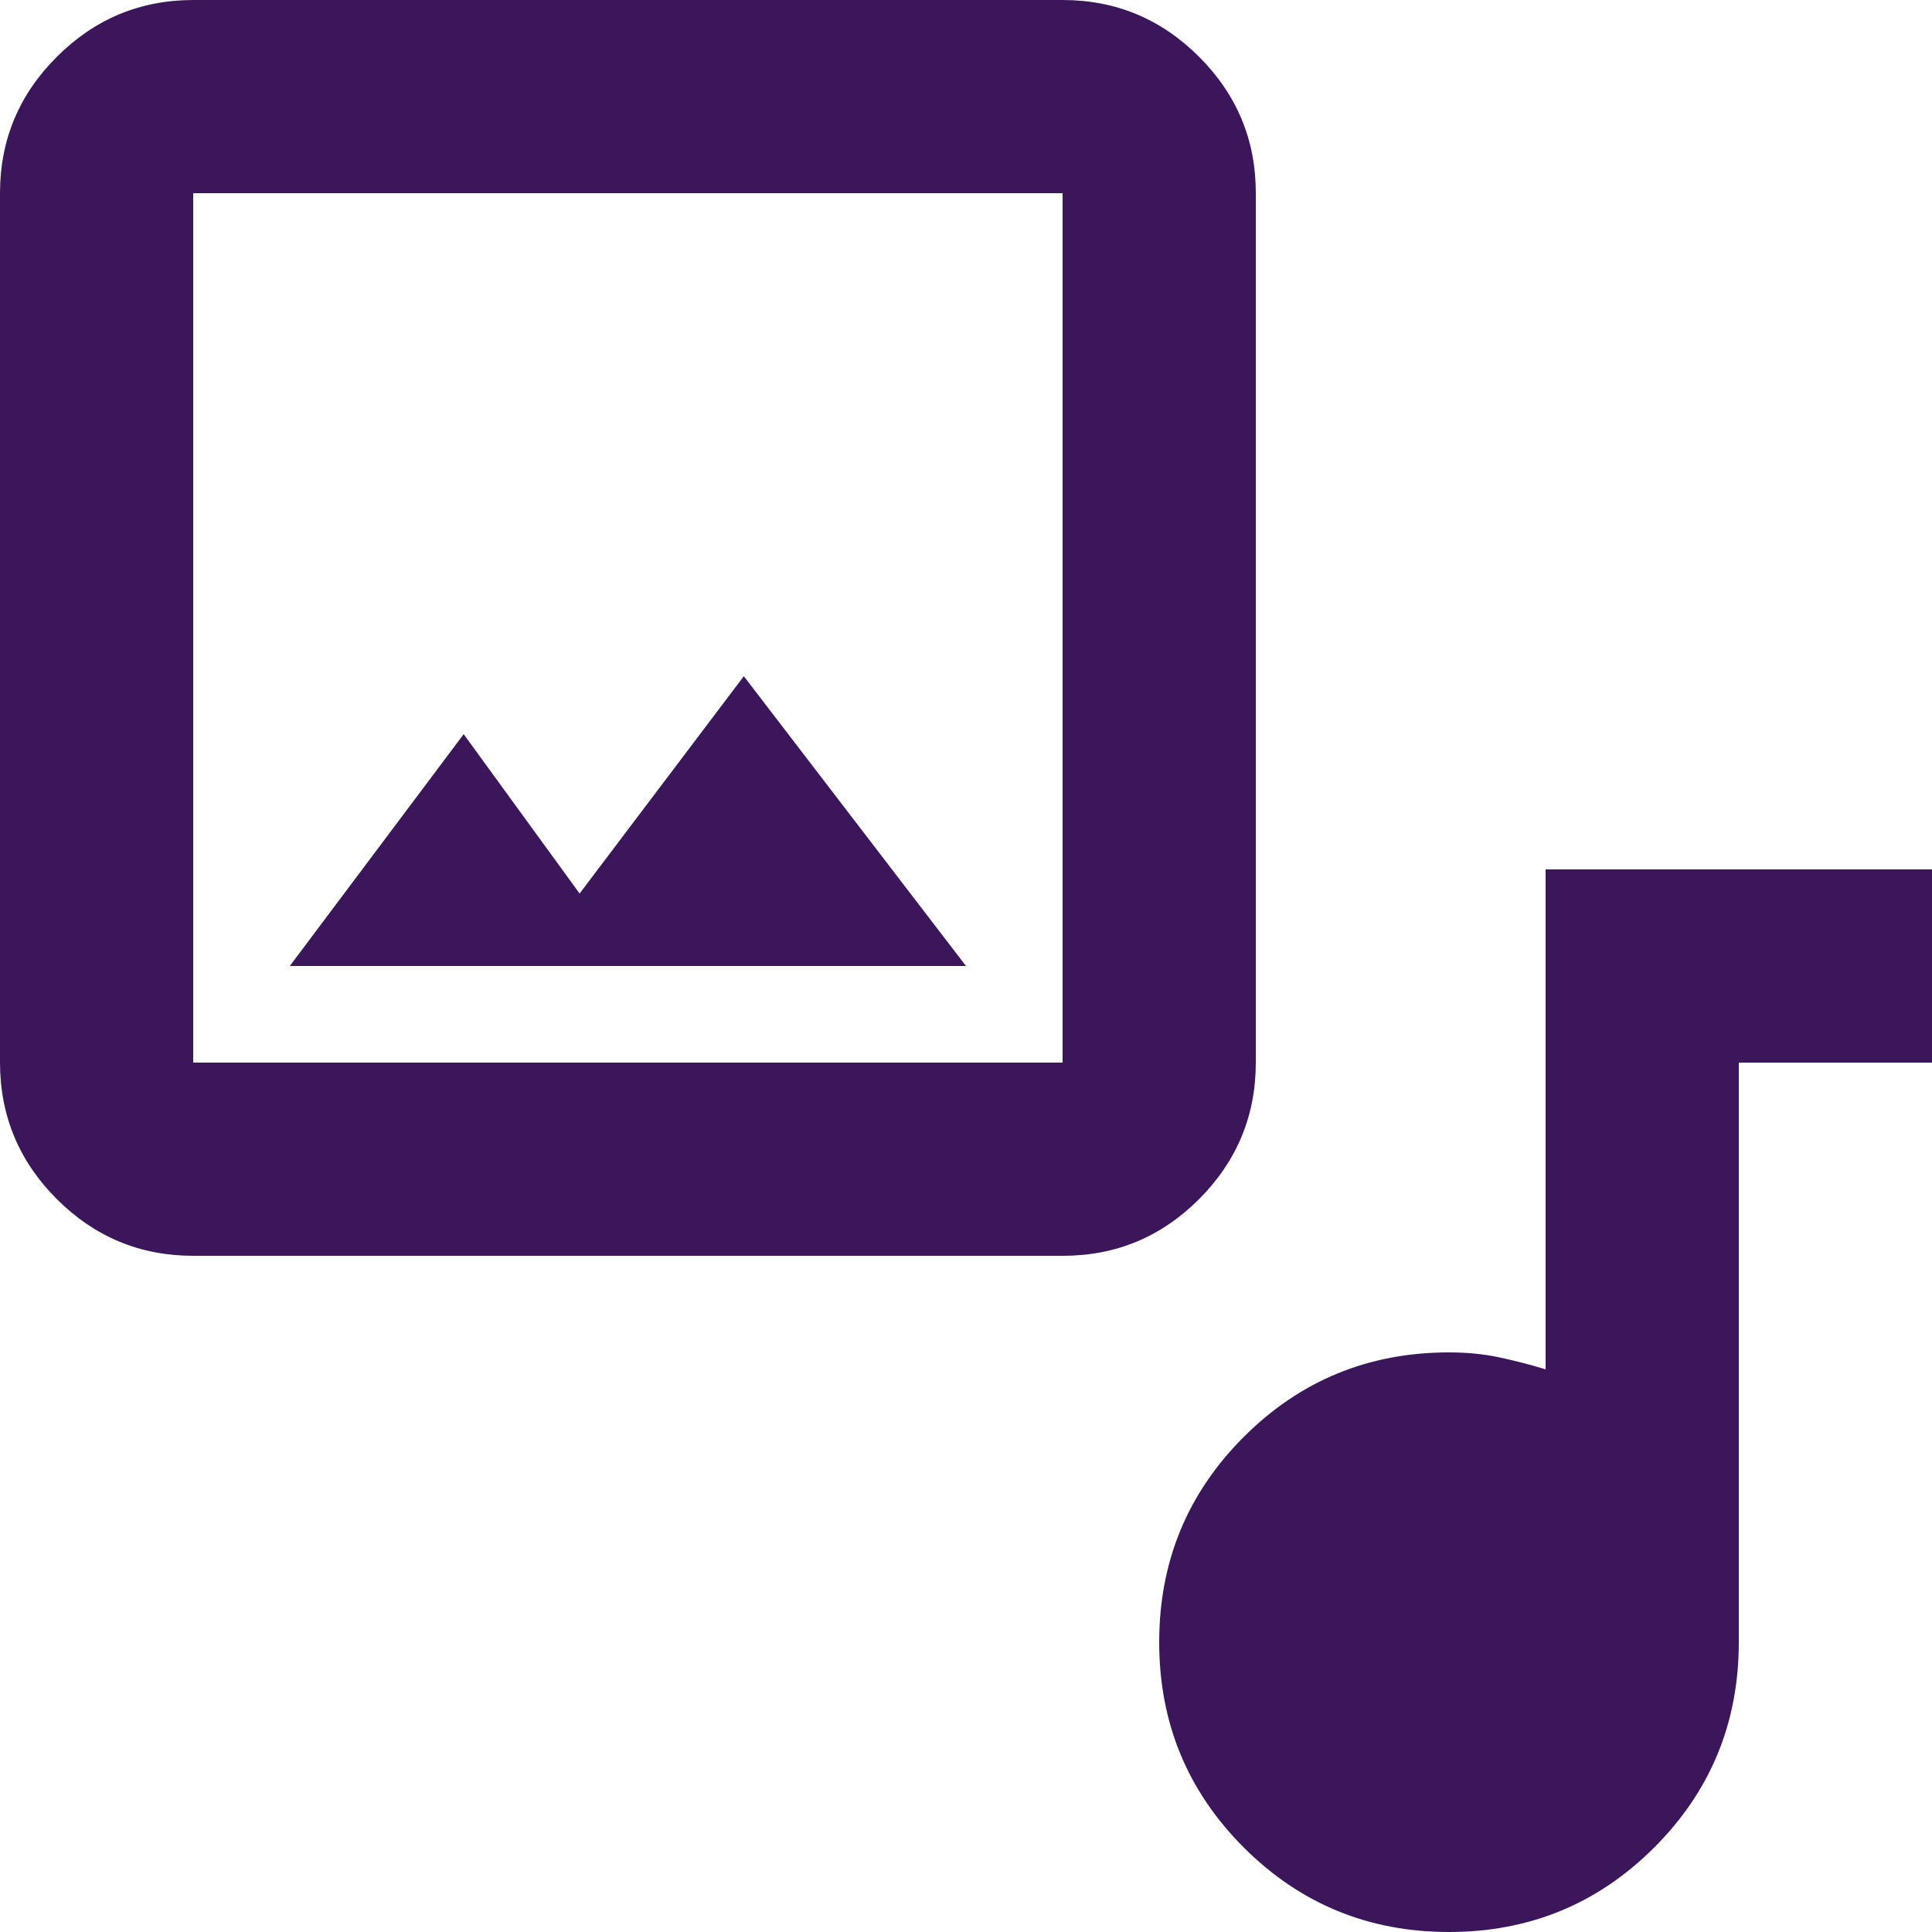 <svg width="29" height="29" viewBox="0 0 29 29" fill="none" xmlns="http://www.w3.org/2000/svg">
<path d="M2.9 18.85C2.103 18.85 1.42 18.566 0.853 17.999C0.285 17.431 0.001 16.748 0 15.95V2.9C0 2.103 0.284 1.42 0.853 0.853C1.421 0.285 2.103 0.001 2.9 0H15.95C16.747 0 17.43 0.284 17.999 0.853C18.567 1.421 18.851 2.103 18.85 2.9V15.95C18.85 16.747 18.566 17.43 17.999 17.999C17.431 18.567 16.748 18.851 15.95 18.85H2.9ZM2.9 15.95H15.95V2.9H2.9V15.95ZM8.7 13.412L6.96 11.02L4.35 14.5H14.5L11.165 10.15L8.7 13.412ZM21.75 29C20.542 29 19.515 28.577 18.669 27.731C17.823 26.885 17.4 25.858 17.4 24.65C17.4 23.442 17.823 22.415 18.669 21.569C19.515 20.723 20.542 20.3 21.75 20.3C22.016 20.3 22.264 20.324 22.494 20.372C22.724 20.421 22.959 20.481 23.2 20.554V13.05H29V15.95H26.1V24.65C26.1 25.858 25.677 26.885 24.831 27.731C23.985 28.577 22.958 29 21.75 29Z" fill="#3C165B"/>
</svg>
